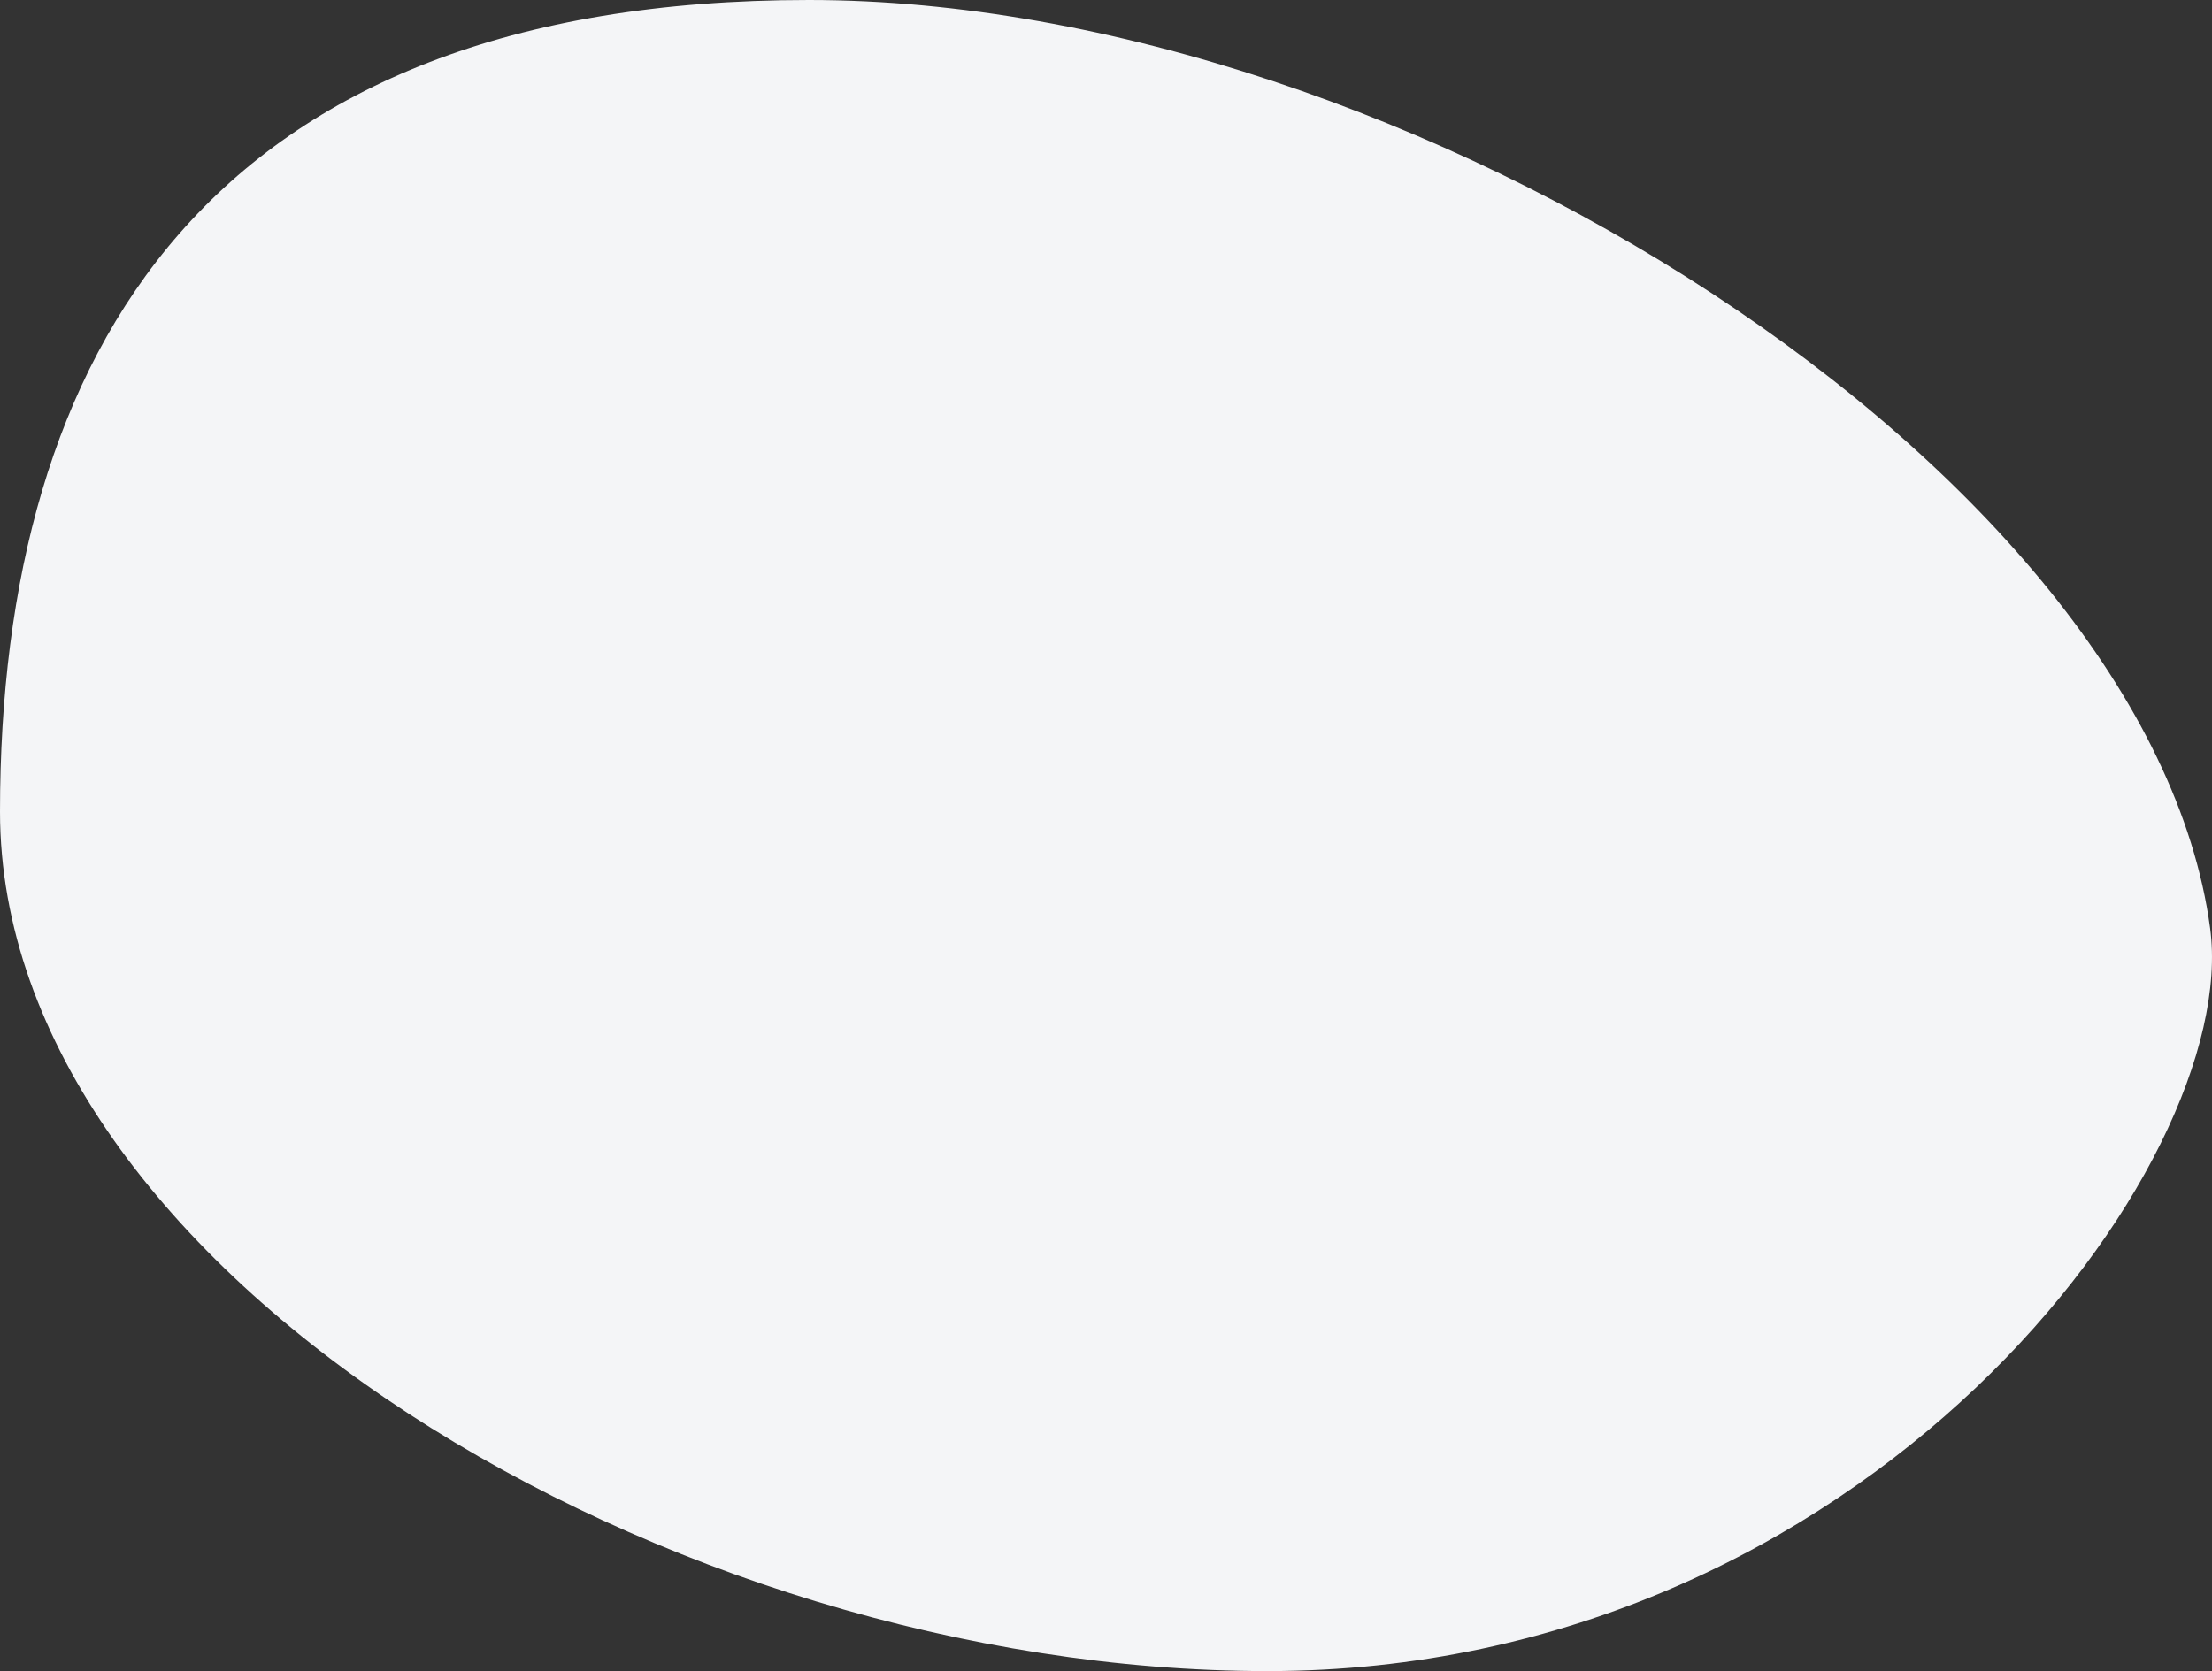<svg xmlns="http://www.w3.org/2000/svg" width="1246.804" height="942.132" viewBox="0 0 1246.804 942.132"><rect x="0" y="0" width="1246.804" height="942.132" fill="#333333" stroke="none"/><path id="Path_9274" data-name="Path 9274" d="M1340.033,569.227c17.948,132.908-193.274,418.912-531.326,418.912S94.29,762.85,94.29,503.615,212.172,46.007,550.224,46.007,1305.3,312.046,1340.033,569.227Z" transform="translate(-94.29 -46.007)" fill="#f4f5f7"></path></svg>